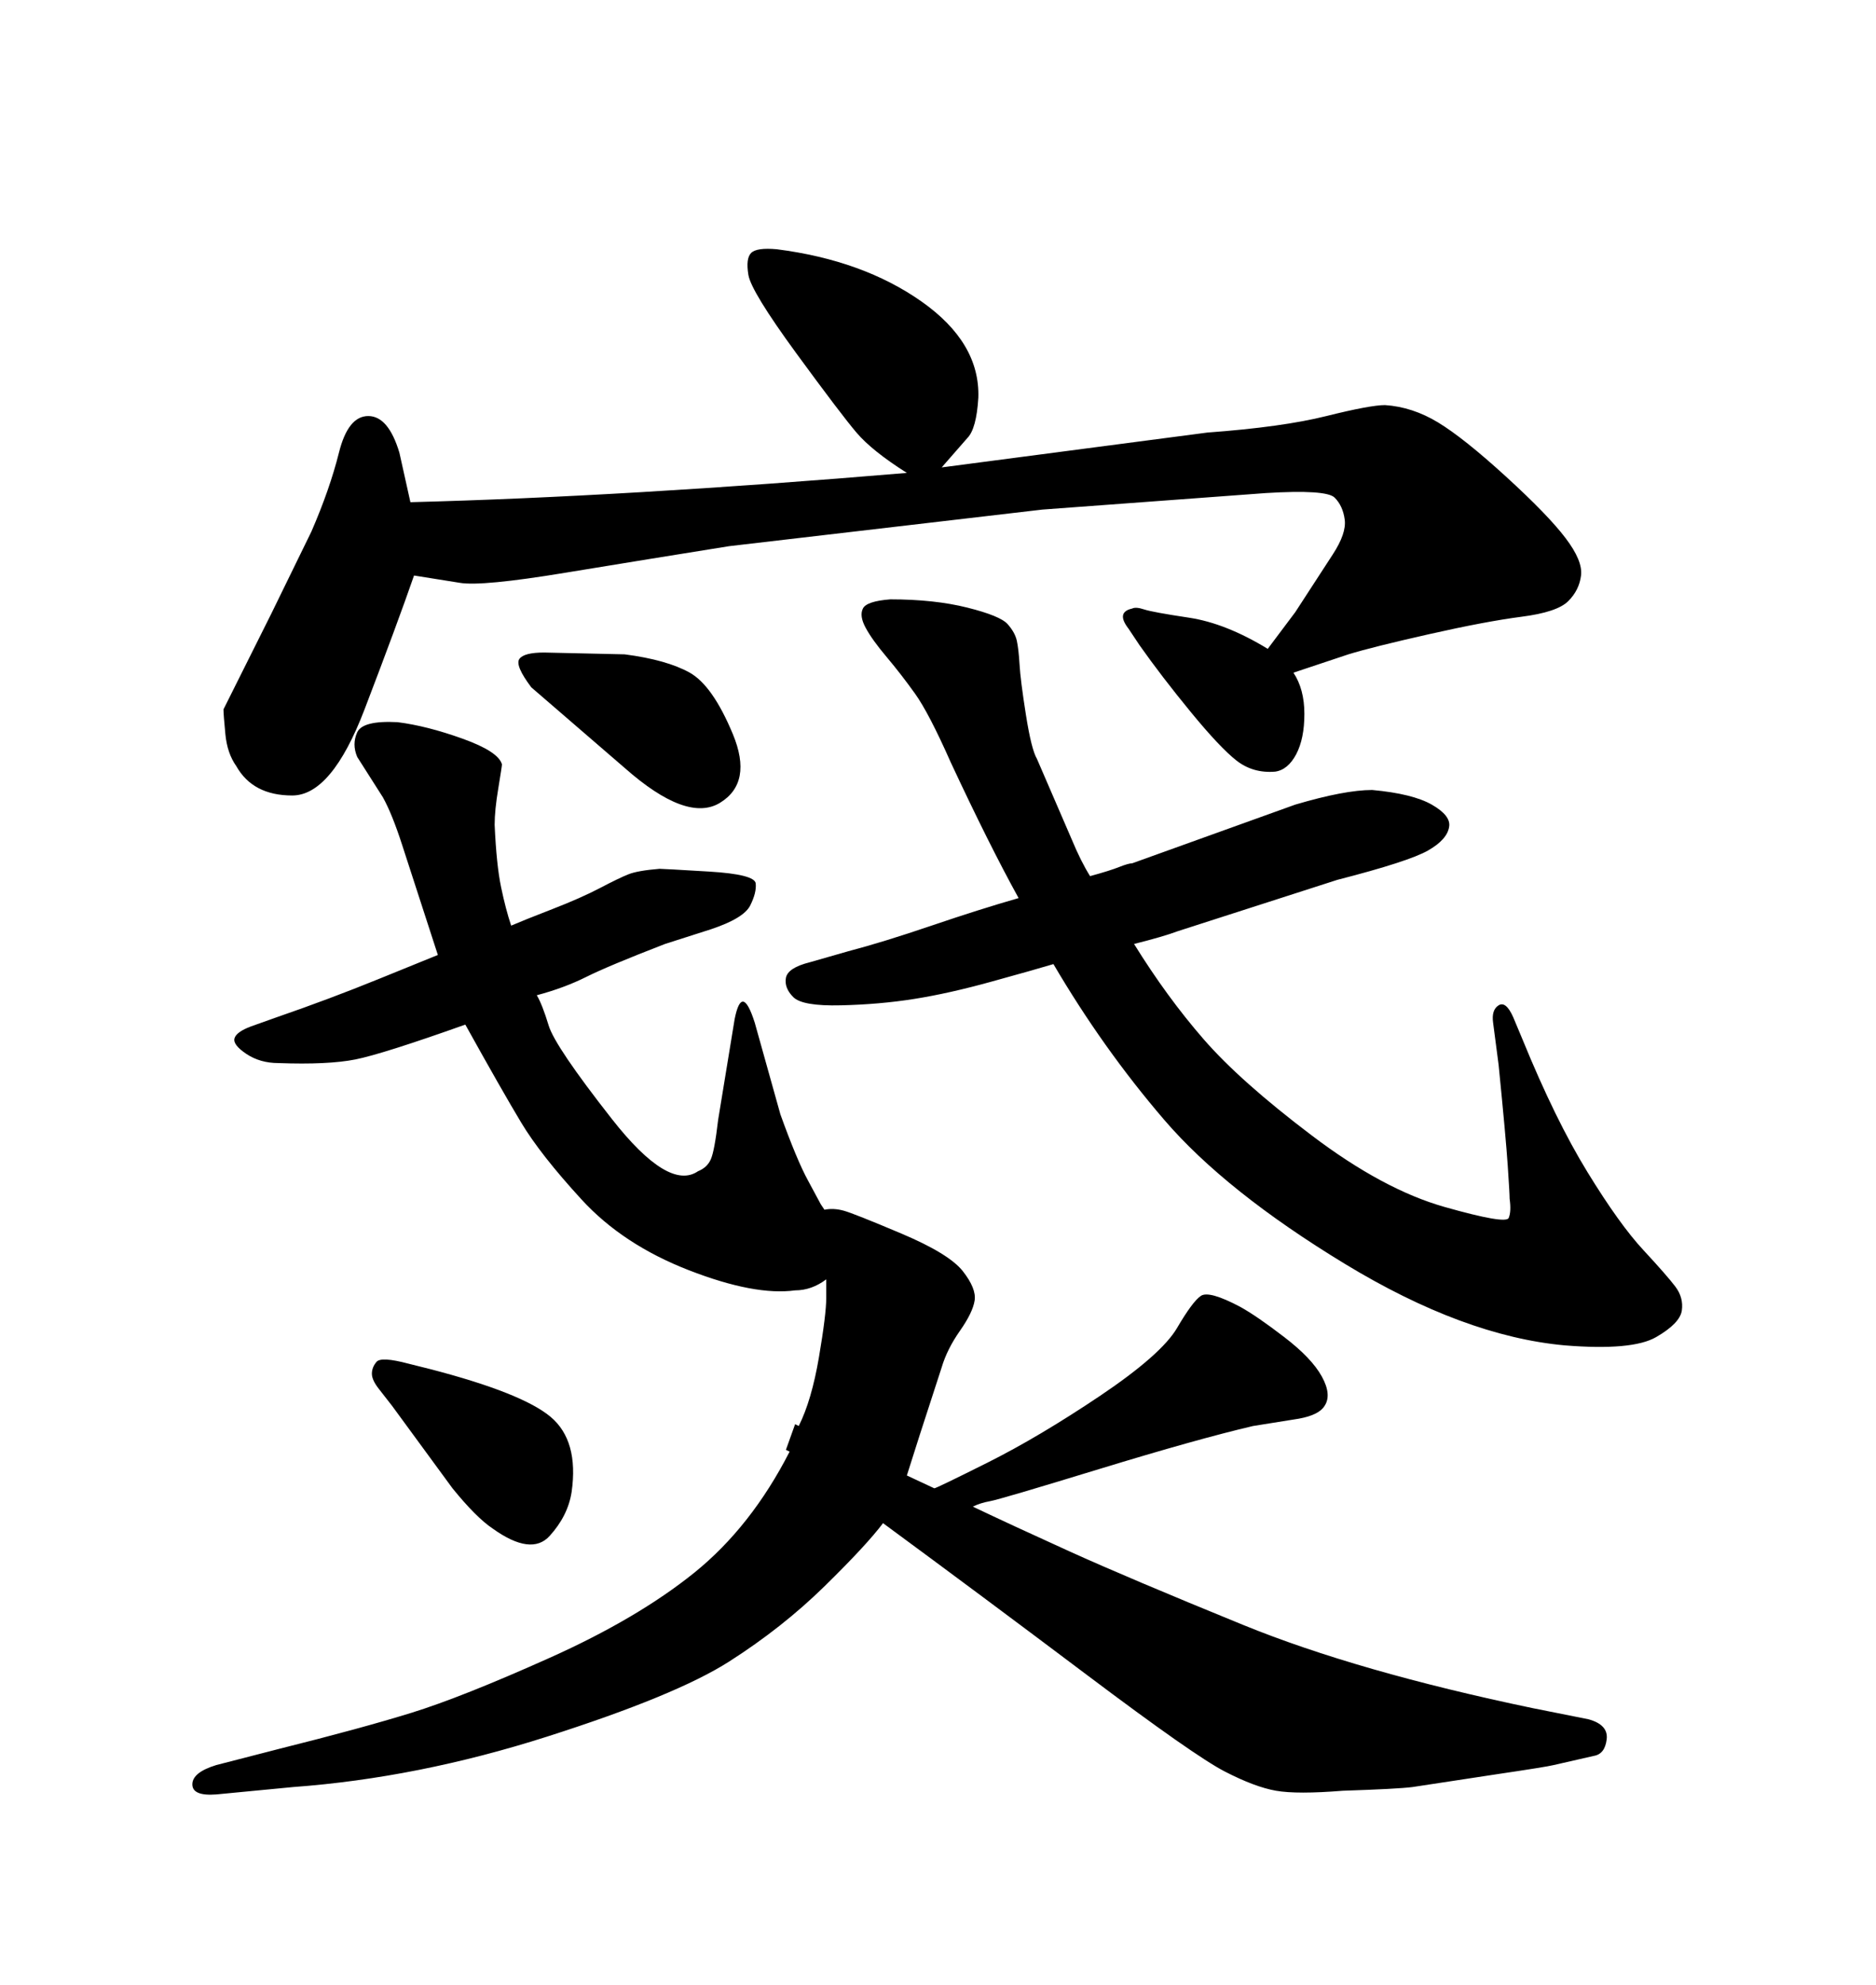 <svg xmlns="http://www.w3.org/2000/svg" xmlns:xlink="http://www.w3.org/1999/xlink" width="300" height="317.285"><path d="M132.13 204.49L132.13 204.49Q129.79 206.25 127.15 206.25L127.15 206.25Q120.70 207.13 110.16 203.03Q99.61 198.93 93.02 191.75Q86.43 184.57 83.35 179.44Q80.27 174.32 74.41 163.77L74.41 163.77Q61.23 168.46 56.84 169.34Q52.44 170.21 44.53 169.92L44.53 169.92Q41.60 169.92 39.40 168.46Q37.21 166.99 37.50 165.97Q37.79 164.94 40.14 164.06L40.14 164.06L44.24 162.60Q52.73 159.67 60.64 156.45Q68.55 153.22 70.02 152.64L70.02 152.64Q65.92 140.04 64.31 135.06Q62.70 130.08 61.23 127.44L61.23 127.44L57.13 121.00Q56.25 118.95 57.13 117.04Q58.01 115.14 63.57 115.43L63.57 115.43Q68.26 116.02 73.97 118.07Q79.69 120.12 80.27 122.17L80.27 122.17Q80.27 122.46 79.69 125.98Q79.10 129.49 79.10 131.84L79.10 131.84Q79.39 138.28 80.13 141.80Q80.86 145.31 81.74 147.95L81.74 147.95Q83.79 147.07 88.33 145.31Q92.87 143.55 95.95 141.94Q99.02 140.33 100.49 139.75Q101.95 139.16 105.47 138.87L105.47 138.87Q106.05 138.87 113.38 139.31Q120.70 139.75 120.85 141.21Q121.00 142.68 119.97 144.73Q118.95 146.78 113.67 148.54L113.67 148.54L106.35 150.88Q97.27 154.39 93.75 156.15Q90.23 157.91 85.84 159.08L85.84 159.08Q86.72 160.55 87.74 163.92Q88.77 167.29 97.85 178.86Q106.93 190.43 111.62 187.21L111.62 187.21Q113.09 186.62 113.67 185.30Q114.26 183.98 114.84 179.00L114.84 179.00L117.48 162.89Q118.65 157.03 120.70 163.48L120.70 163.48L124.80 178.13Q127.44 185.45 129.20 188.67L129.20 188.67L131.25 192.48L131.84 193.36Q133.30 193.07 134.91 193.51Q136.52 193.95 144.14 197.17Q151.76 200.39 153.96 203.17Q156.15 205.96 155.86 207.86Q155.57 209.77 153.52 212.70Q151.46 215.63 150.59 218.55L150.59 218.55L147.07 229.39Q145.02 235.84 145.02 235.84L145.02 235.84L149.41 237.89Q149.71 237.89 157.91 233.79Q166.11 229.69 175.93 223.10Q185.74 216.50 188.23 212.26Q190.72 208.01 192.04 207.13Q193.36 206.25 198.34 208.89L198.34 208.89Q200.98 210.35 205.37 213.72Q209.77 217.09 211.38 220.02Q212.99 222.95 211.82 224.71L211.82 224.71Q210.94 226.17 207.71 226.76L207.71 226.76L200.39 227.93Q191.60 229.98 175.78 234.81Q159.96 239.65 158.35 239.94Q156.74 240.23 155.57 240.82L155.57 240.82Q161.72 243.75 171.09 248.00Q180.47 252.25 198.78 259.72Q217.09 267.19 245.21 273.05L245.21 273.05L254.00 274.80Q257.23 275.68 256.93 278.03Q256.64 280.37 254.88 280.66L254.88 280.66L248.44 282.13Q247.27 282.42 239.36 283.59L239.36 283.59L225.88 285.64Q223.54 285.94 214.75 286.23L214.75 286.23Q207.42 286.82 204.05 286.23Q200.68 285.64 195.85 283.15Q191.02 280.66 173.88 267.77Q156.74 254.88 141.21 243.46L141.21 243.46Q138.57 246.97 131.84 253.56Q125.10 260.16 116.60 265.58Q108.11 271.00 87.45 277.59Q66.80 284.18 46.88 285.64L46.88 285.64L34.57 286.82Q30.76 287.11 30.76 285.21Q30.76 283.30 34.57 282.13L34.57 282.13L44.82 279.49Q57.71 276.27 65.77 273.78Q73.83 271.29 87.89 264.99Q101.95 258.69 111.04 251.37Q120.12 244.04 126.27 232.03L126.27 232.03L125.68 231.74L127.15 227.64L127.73 227.93Q129.79 223.83 130.96 216.94Q132.13 210.06 132.13 207.42L132.13 207.42L132.13 205.66L132.13 204.49ZM202.73 103.71L202.73 103.71L207.13 97.85Q210.94 91.99 213.13 88.62Q215.33 85.25 215.04 83.06Q214.75 80.86 213.43 79.54Q212.11 78.22 202.44 78.81L202.44 78.81L166.70 81.45L116.60 87.30Q103.71 89.36 90.38 91.55Q77.05 93.75 73.54 93.16L73.54 93.16L66.21 91.99Q63.57 99.61 58.30 113.38Q53.03 127.15 46.73 127.15Q40.43 127.15 37.79 122.46L37.79 122.46Q36.33 120.41 36.04 117.33Q35.74 114.26 35.74 113.38L35.74 113.38L43.36 98.14L49.80 84.96Q52.73 78.22 54.20 72.36Q55.66 66.50 58.89 66.50Q62.11 66.50 63.87 72.36L63.87 72.36L65.63 80.27Q99.90 79.39 145.02 75.59L145.02 75.59Q139.45 72.07 136.96 69.14Q134.47 66.21 127.29 56.40Q120.12 46.58 119.68 43.95Q119.24 41.31 120.12 40.43Q121.00 39.55 124.22 39.84L124.22 39.84Q137.99 41.60 147.36 48.19Q156.74 54.79 156.45 63.57L156.45 63.57Q156.15 68.55 154.69 70.02L154.69 70.02L150.59 74.71L193.07 69.14Q205.08 68.26 212.11 66.50Q219.14 64.75 221.48 64.75L221.48 64.75Q225.88 65.04 229.98 67.53Q234.08 70.02 240.82 76.17Q247.56 82.32 250.34 85.99Q253.13 89.65 252.83 91.99L252.83 91.99Q252.54 94.34 250.78 96.09Q249.02 97.85 243.31 98.58Q237.60 99.32 228.52 101.37Q219.43 103.42 215.63 104.59L215.63 104.59L206.84 107.52Q208.59 110.16 208.59 114.11Q208.59 118.07 207.28 120.56Q205.96 123.05 203.91 123.34L203.91 123.34Q200.39 123.63 197.75 121.58Q195.12 119.53 190.43 113.82Q185.74 108.11 182.23 103.13L182.23 103.13L180.47 100.49Q178.42 97.85 181.05 97.27L181.05 97.27Q181.64 96.97 182.96 97.41Q184.28 97.85 190.14 98.73Q196.00 99.61 202.73 103.71ZM62.70 224.71L62.70 224.71L60.64 222.07Q59.47 220.61 59.47 219.58Q59.47 218.55 60.21 217.68Q60.94 216.80 65.33 217.97L65.33 217.97L68.85 218.85Q83.50 222.66 88.04 226.46Q92.58 230.27 91.41 238.48L91.41 238.48Q90.82 242.29 87.89 245.51Q84.96 248.73 78.81 244.34L78.81 244.34Q76.17 242.58 72.36 237.89L72.36 237.89L62.70 224.71ZM174.32 140.04L174.32 140.04Q177.54 139.16 179.00 138.57Q180.47 137.99 181.05 137.99L181.05 137.99L207.13 128.61Q215.04 126.27 219.43 126.27L219.43 126.27Q225.88 126.86 228.96 128.61Q232.03 130.37 231.74 132.13L231.74 132.13Q231.45 134.18 228.37 135.94Q225.29 137.70 213.87 140.63L213.87 140.63L188.38 148.83Q186.04 149.71 181.35 150.88L181.35 150.88Q186.62 159.38 192.48 166.11Q198.34 172.85 209.77 181.49Q221.19 190.14 231.01 192.92Q240.82 195.70 241.26 194.68Q241.70 193.65 241.41 191.60L241.41 191.60Q241.41 190.72 241.11 186.33Q240.82 181.93 239.65 170.21L239.65 170.21L238.77 163.48Q238.48 161.43 239.65 160.69Q240.82 159.96 241.99 162.60L241.99 162.60L243.46 166.11Q248.73 179.00 253.86 187.35Q258.98 195.70 262.79 199.80Q266.60 203.91 267.92 205.66Q269.24 207.42 268.95 209.47L268.95 209.47Q268.65 211.52 264.84 213.72Q261.04 215.92 250.20 215.04L250.20 215.04Q234.08 213.57 215.04 202.00Q196.00 190.43 186.18 179.00Q176.37 167.58 168.46 154.10L168.46 154.10Q165.53 154.98 158.64 156.88Q151.76 158.79 146.19 159.67Q140.63 160.55 134.47 160.69Q128.32 160.84 126.86 159.38Q125.39 157.91 125.68 156.30Q125.98 154.69 129.49 153.81L129.49 153.81L135.64 152.05Q141.21 150.59 148.97 147.95Q156.74 145.31 162.89 143.55L162.89 143.55Q158.20 135.06 152.05 121.88L152.05 121.88Q148.54 113.96 146.34 110.89Q144.14 107.81 141.80 105.03Q139.45 102.25 138.43 100.34Q137.40 98.44 137.99 97.27Q138.57 96.09 142.38 95.80L142.38 95.80Q149.41 95.80 154.69 97.12Q159.96 98.44 161.13 99.76Q162.30 101.07 162.60 102.39Q162.89 103.71 163.04 106.20Q163.18 108.69 164.06 114.26Q164.94 119.82 165.82 121.29L165.82 121.29L171.39 134.18Q172.85 137.70 174.32 140.04ZM87.01 104.30L99.90 104.59Q106.64 105.47 110.30 107.52Q113.96 109.57 117.19 117.33Q120.41 125.10 115.14 128.32Q109.86 131.54 99.90 122.75L99.90 122.75L84.96 109.86Q82.32 106.35 83.06 105.32Q83.79 104.30 87.01 104.30L87.01 104.30Z"/></svg>
